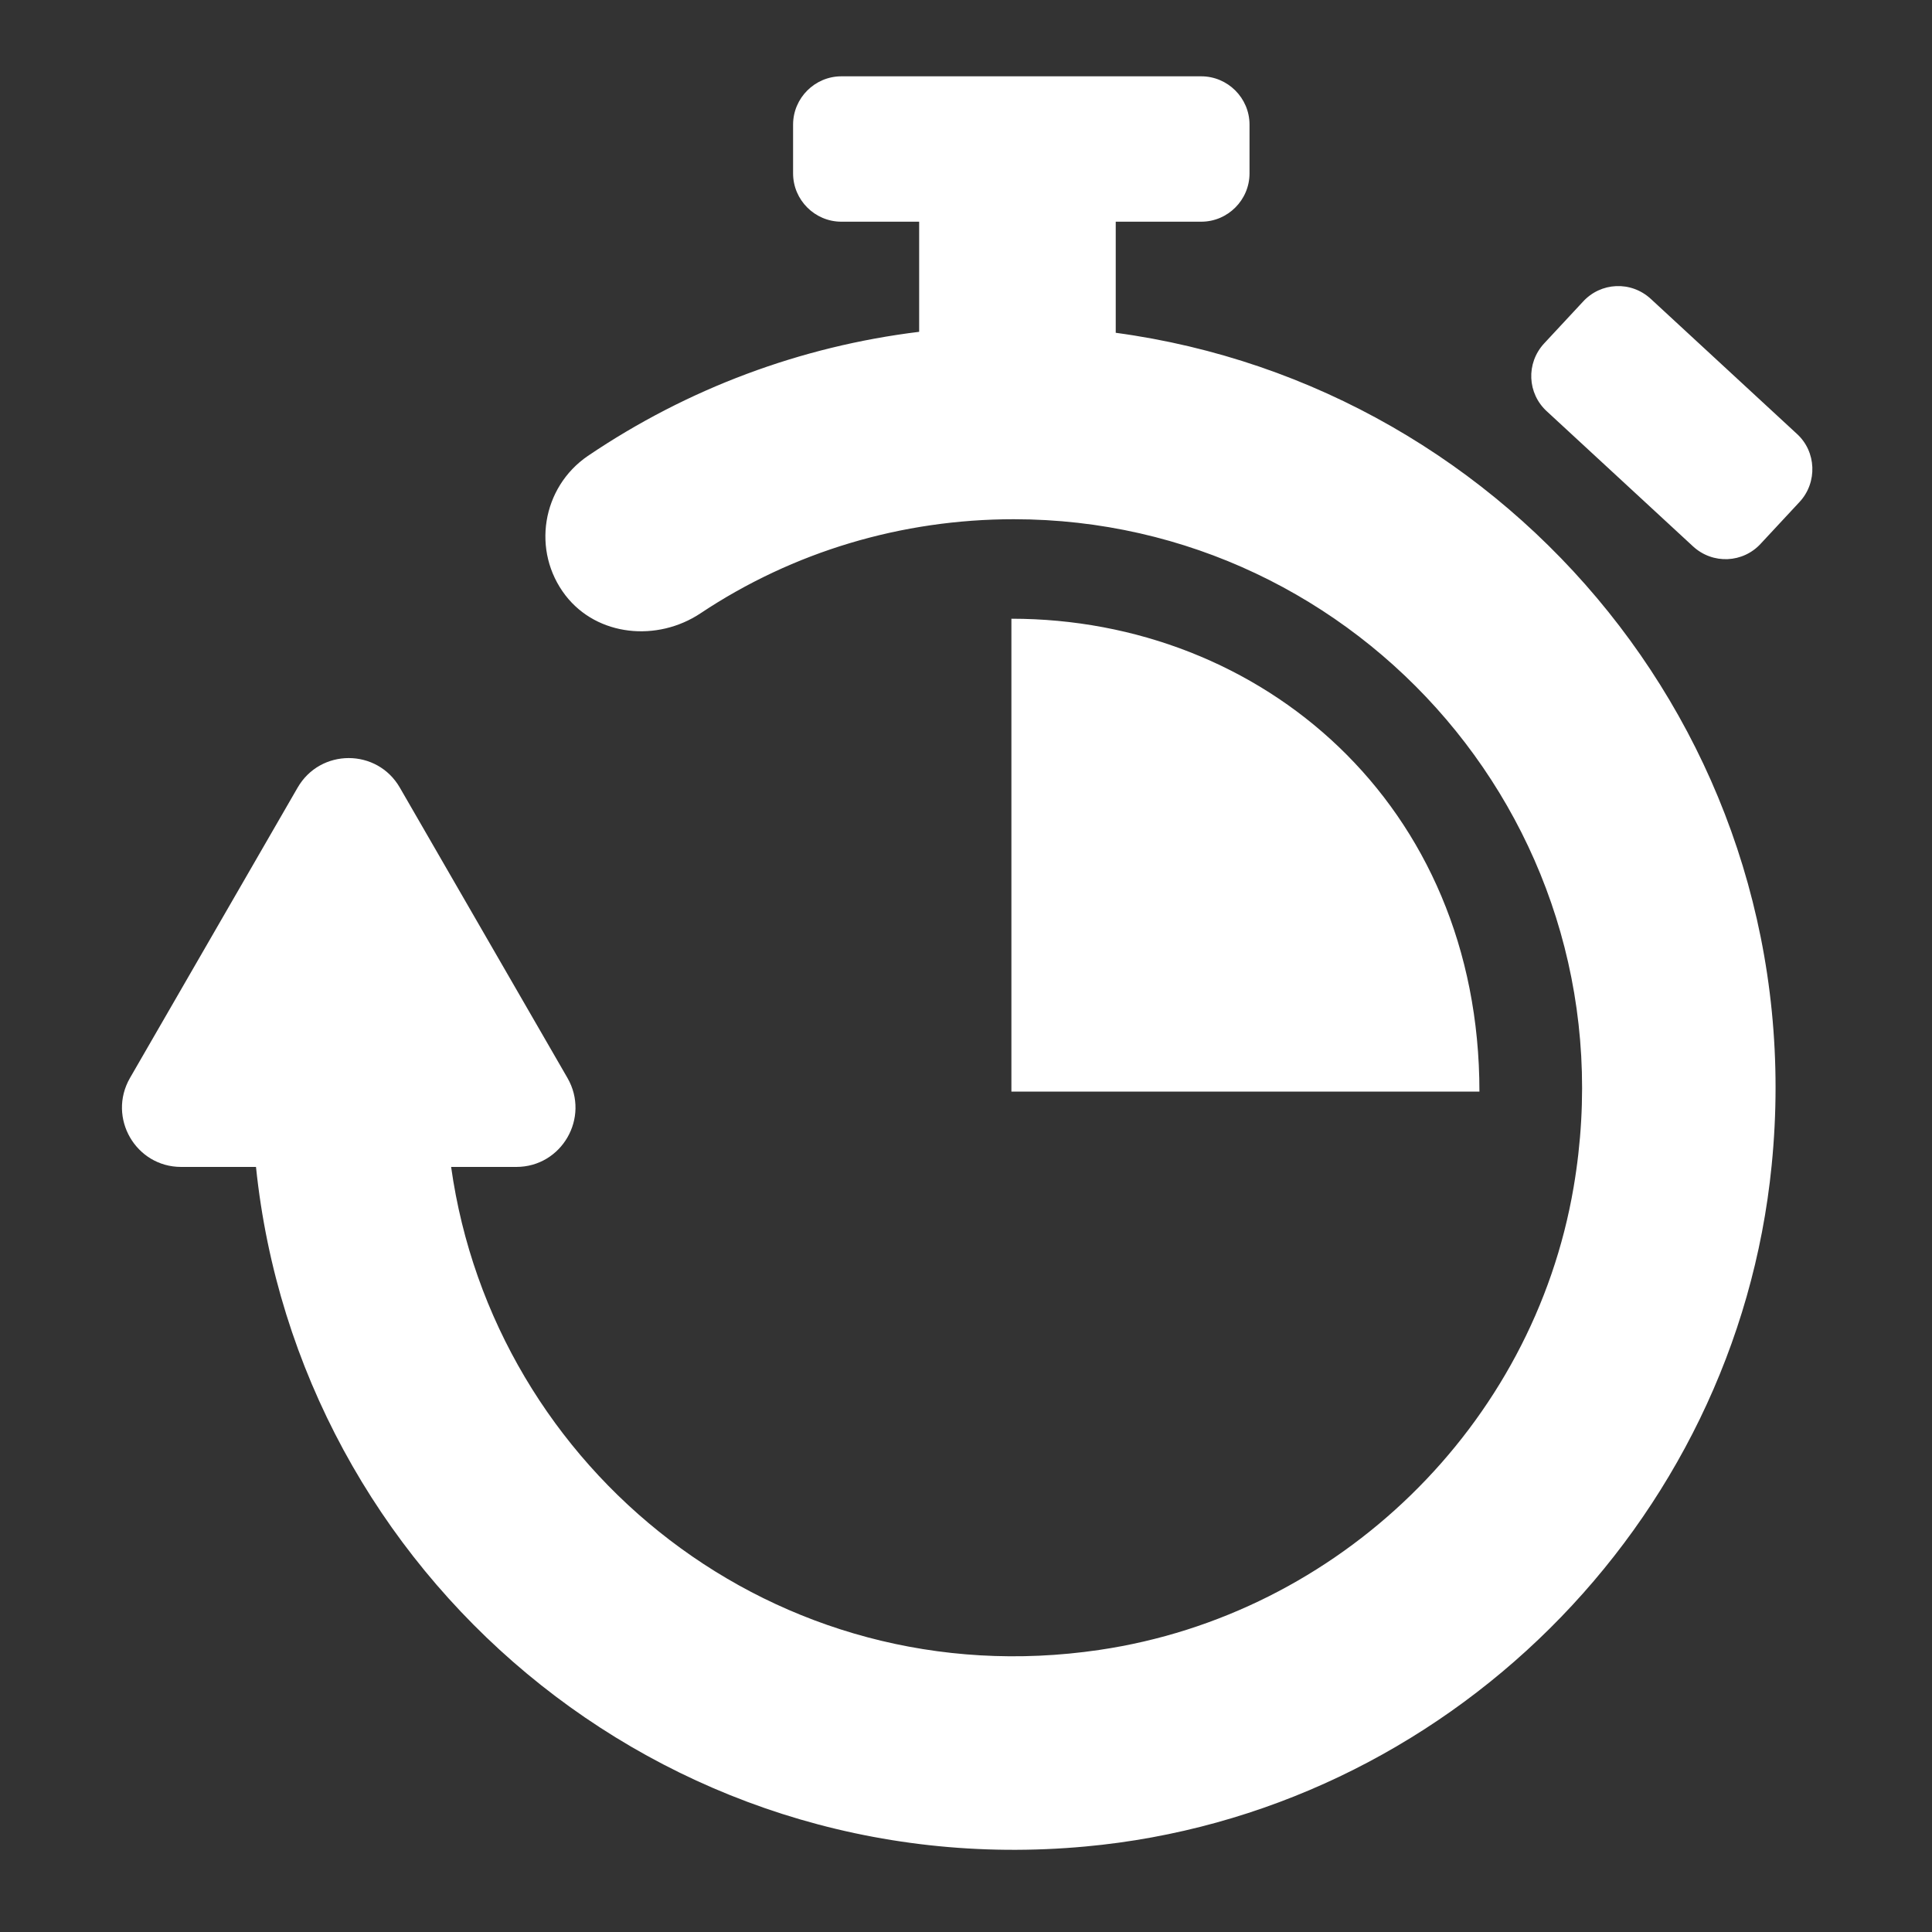 <?xml version="1.0" encoding="UTF-8" standalone="no"?>
<!DOCTYPE svg PUBLIC "-//W3C//DTD SVG 1.1//EN" "http://www.w3.org/Graphics/SVG/1.1/DTD/svg11.dtd">
<svg width="100%" height="100%" viewBox="0 0 400 400" version="1.1" xmlns="http://www.w3.org/2000/svg" xmlns:xlink="http://www.w3.org/1999/xlink" xml:space="preserve" xmlns:serif="http://www.serif.com/" style="fill-rule:evenodd;clip-rule:evenodd;stroke-linejoin:round;stroke-miterlimit:2;">
    <rect x="0" y="0" width="400" height="400" fill="#333333" stroke="none"/>
    <g>
        <path d="M366.8,241.3C359.4,315.7 299.1,375.5 224.7,382.3C136.7,390.4 61.7,325.7 53,241.6L37.5,241.6C28.1,241.6 22.2,231.4 26.9,223.2L61.6,163.1C66.3,154.9 78.1,154.9 82.8,163.1L117.5,223.2C122.2,231.4 116.3,241.6 106.9,241.6L93.4,241.6C102.2,304.4 160.6,351.5 227.6,341.6C277.2,334.3 317.4,295.2 325.8,245.8C338.4,171.9 281.5,107.5 209.9,107.5C186.7,107.5 164.2,114.2 145,127C136.1,132.9 123.7,131.8 117.1,123.3C110,114.1 112.2,100.9 121.7,94.4C142.4,80.4 165.8,71.7 190.3,68.7L190.3,45.9L174.2,45.9C168.7,45.9 164.2,41.4 164.2,35.9L164.2,25.8C164.2,20.3 168.7,15.8 174.2,15.8L248.7,15.8C254.2,15.8 258.7,20.3 258.7,25.8L258.7,35.9C258.7,41.4 254.2,45.9 248.7,45.9L231,45.9L231,68.9C313.2,80 375.5,154.4 366.8,241.3ZM372,89.8L341.8,61.9C337.7,58.1 331.4,58.4 327.7,62.5L319.7,71.1C315.9,75.2 316.2,81.5 320.3,85.2L350.5,113.1C354.6,116.9 360.9,116.6 364.6,112.5L372.6,103.9C376.3,99.9 376.1,93.5 372,89.8ZM209.4,128.1L209.4,226L306.3,226C306.3,166.4 261.1,128.1 209.4,128.1Z" style="fill:white;fill-rule:nonzero;"/>
    </g>
</svg>
